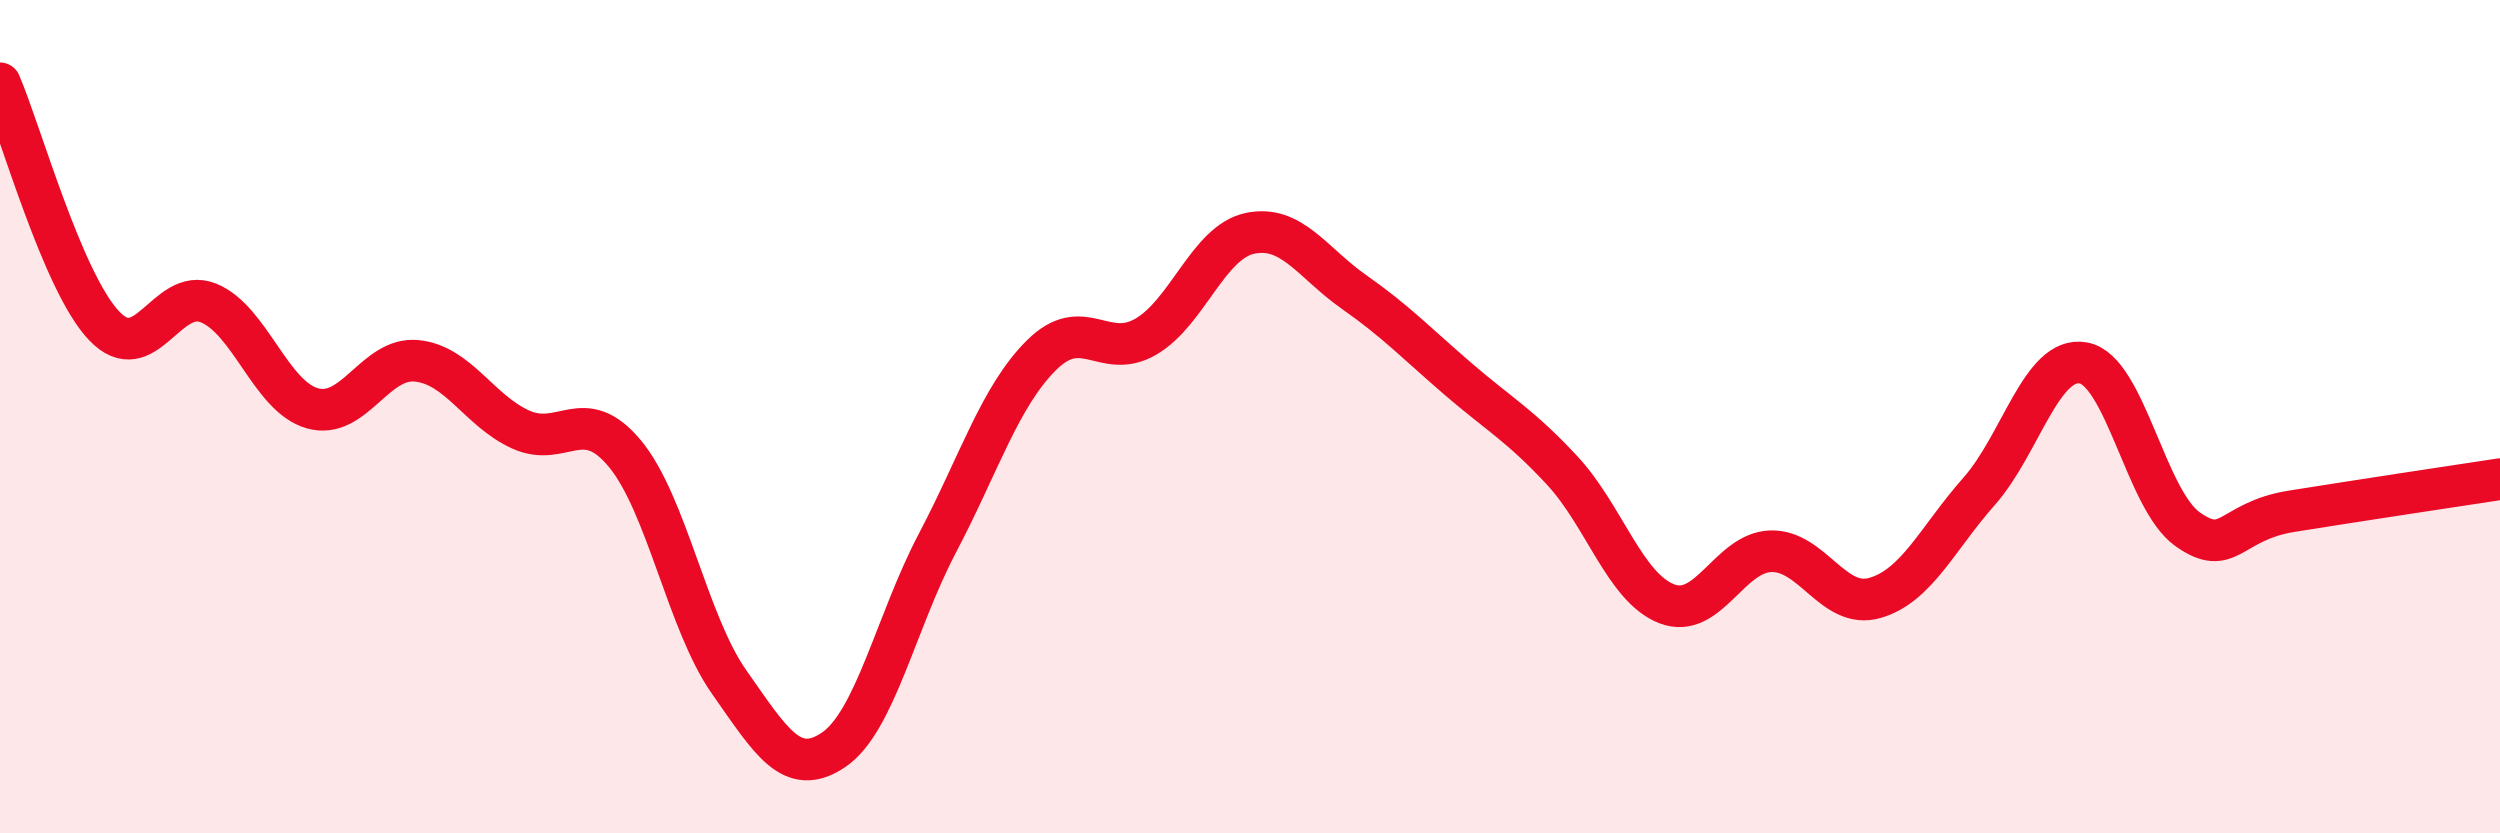 
    <svg width="60" height="20" viewBox="0 0 60 20" xmlns="http://www.w3.org/2000/svg">
      <path
        d="M 0,2 C 0.5,3.16 1.5,6.77 2.5,7.82 C 3.5,8.87 4,6.87 5,7.27 C 6,7.67 6.5,9.52 7.5,9.8 C 8.5,10.08 9,8.56 10,8.66 C 11,8.76 11.5,9.86 12.5,10.31 C 13.5,10.76 14,9.68 15,10.89 C 16,12.1 16.5,14.95 17.5,16.37 C 18.5,17.79 19,18.67 20,18 C 21,17.33 21.5,14.93 22.5,13.03 C 23.5,11.13 24,9.51 25,8.52 C 26,7.53 26.5,8.66 27.5,8.08 C 28.5,7.5 29,5.81 30,5.6 C 31,5.39 31.5,6.31 32.5,7.01 C 33.5,7.71 34,8.24 35,9.1 C 36,9.96 36.5,10.22 37.5,11.3 C 38.5,12.38 39,14.1 40,14.49 C 41,14.88 41.5,13.26 42.5,13.23 C 43.5,13.2 44,14.64 45,14.35 C 46,14.06 46.5,12.92 47.5,11.79 C 48.5,10.66 49,8.53 50,8.71 C 51,8.89 51.5,11.99 52.5,12.7 C 53.5,13.41 53.5,12.51 55,12.27 C 56.5,12.03 59,11.65 60,11.5L60 20L0 20Z"
        fill="#EB0A25"
        opacity="0.1"
        stroke-linecap="round"
        stroke-linejoin="round"
      />
      <path
        d="M 0,2 C 0.5,3.16 1.5,6.77 2.5,7.82 C 3.5,8.87 4,6.87 5,7.27 C 6,7.67 6.5,9.52 7.5,9.8 C 8.5,10.08 9,8.56 10,8.66 C 11,8.76 11.5,9.86 12.5,10.31 C 13.5,10.76 14,9.68 15,10.89 C 16,12.1 16.5,14.95 17.5,16.37 C 18.5,17.79 19,18.67 20,18 C 21,17.33 21.5,14.93 22.5,13.03 C 23.5,11.13 24,9.51 25,8.52 C 26,7.53 26.5,8.66 27.5,8.08 C 28.5,7.5 29,5.81 30,5.6 C 31,5.39 31.5,6.31 32.5,7.01 C 33.5,7.71 34,8.24 35,9.1 C 36,9.96 36.5,10.22 37.5,11.3 C 38.5,12.38 39,14.1 40,14.49 C 41,14.88 41.5,13.26 42.5,13.23 C 43.5,13.2 44,14.64 45,14.35 C 46,14.06 46.5,12.92 47.5,11.79 C 48.5,10.66 49,8.53 50,8.71 C 51,8.89 51.5,11.99 52.5,12.7 C 53.5,13.41 53.5,12.51 55,12.27 C 56.5,12.03 59,11.65 60,11.5"
        stroke="#EB0A25"
        stroke-width="1"
        fill="none"
        stroke-linecap="round"
        stroke-linejoin="round"
      />
    </svg>
  